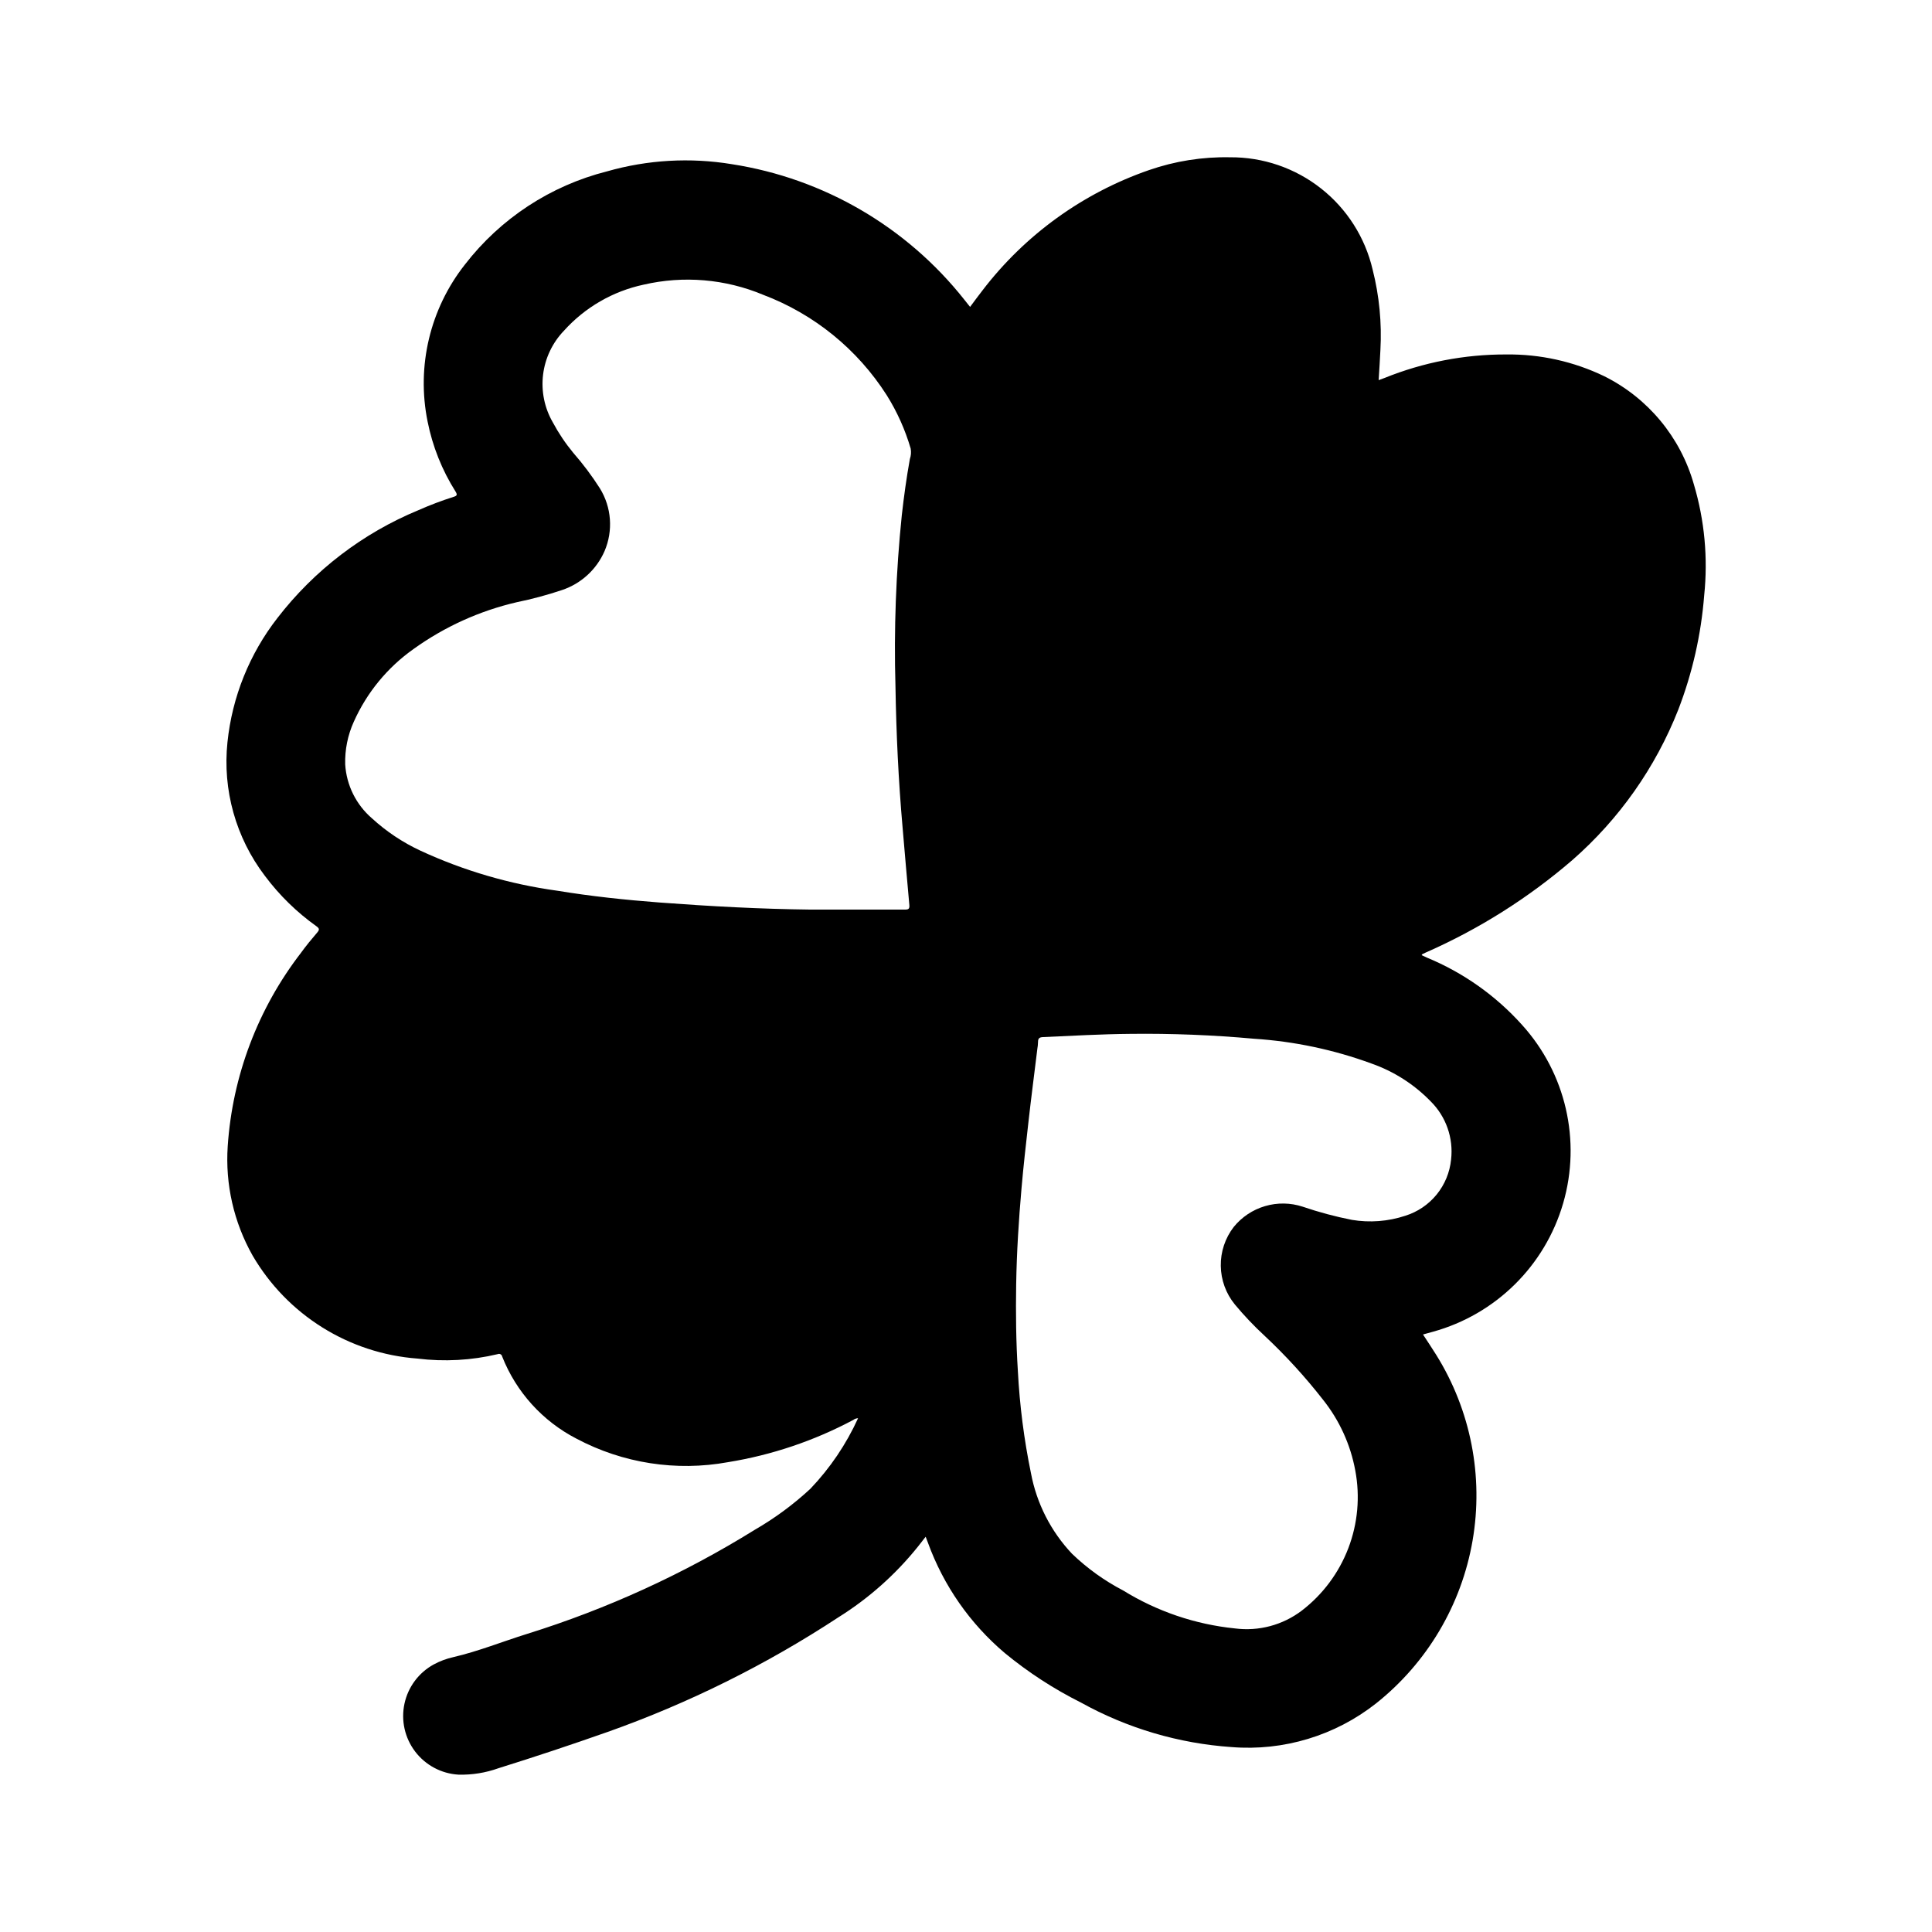 <?xml version="1.0" encoding="UTF-8"?>
<!-- Uploaded to: ICON Repo, www.svgrepo.com, Generator: ICON Repo Mixer Tools -->
<svg fill="#000000" width="800px" height="800px" version="1.1" viewBox="144 144 512 512" xmlns="http://www.w3.org/2000/svg">
 <path d="m227.89 389.49c0.789 0.582 0.789 0.914 0.18 1.637-1.496 1.738-2.961 3.519-4.305 5.375v0.004c-11.406 14.781-18.168 32.621-19.418 51.254-0.676 10.086 1.613 20.148 6.582 28.953 9.18 15.75 25.527 25.969 43.703 27.324 7.098 0.879 14.297 0.484 21.254-1.172 0.238-0.109 0.516-0.102 0.746 0.02 0.234 0.121 0.398 0.344 0.445 0.602 3.707 9.398 10.699 17.133 19.68 21.766 12.297 6.535 26.441 8.734 40.145 6.242 11.613-1.879 22.84-5.664 33.223-11.195 0.367-0.281 0.812-0.441 1.273-0.453-3.141 6.898-7.414 13.219-12.648 18.703-4.484 4.156-9.422 7.797-14.715 10.855-18.871 11.715-39.156 20.988-60.363 27.598-6.519 2.031-12.871 4.606-19.547 6.156h0.004c-1.801 0.402-3.535 1.047-5.156 1.922-3.988 2.168-6.832 5.973-7.785 10.414-0.953 4.438 0.082 9.074 2.832 12.688 2.746 3.613 6.938 5.848 11.469 6.117 3.617 0.098 7.219-0.484 10.621-1.707 9.668-3.019 19.277-6.211 28.836-9.582v0.004c21.547-7.637 42.094-17.84 61.203-30.387 8.055-5.027 15.199-11.379 21.137-18.785 0.645-0.836 1.301-1.66 2.023-2.59l0.621 1.629v0.004c4.129 11.34 11.148 21.41 20.367 29.203 6.203 5.109 12.965 9.504 20.152 13.098 12.289 6.824 25.934 10.855 39.957 11.809 13.766 1.102 27.438-3.035 38.281-11.586 13.52-10.75 22.617-26.098 25.559-43.121 2.941-17.02-0.48-34.531-9.609-49.195-1.117-1.812-2.312-3.566-3.527-5.441l2.621-0.723c16.645-4.59 29.715-17.488 34.527-34.07 4.816-16.578 0.684-34.469-10.91-47.262-6.957-7.75-15.566-13.84-25.191-17.816-0.465-0.203-0.922-0.426-1.41-0.652 0.125-0.164 0.156-0.25 0.211-0.285 0.371-0.18 0.738-0.348 1.117-0.52l0.004 0.004c13.988-6.18 26.984-14.387 38.574-24.367 12.43-10.859 22.074-24.547 28.117-39.91 3.734-9.699 6.043-19.891 6.856-30.25 1.031-9.895 0.105-19.895-2.731-29.426-3.523-12.492-12.16-22.91-23.781-28.688-8.078-3.887-16.945-5.856-25.906-5.754-11.062-0.035-22.023 2.078-32.277 6.227l-1.574 0.582c0.164-2.762 0.348-5.367 0.465-7.981 0.398-7.172-0.297-14.363-2.062-21.328-1.988-8.508-6.812-16.09-13.68-21.496-6.863-5.41-15.367-8.32-24.105-8.258-7.305-0.148-14.578 1.004-21.484 3.398-17.492 6.062-32.824 17.129-44.082 31.828-1.133 1.434-2.188 2.914-3.328 4.426-0.543-0.684-1.023-1.301-1.512-1.898-15.27-19.312-37.273-32.145-61.598-35.922-11.047-1.824-22.355-1.172-33.121 1.906-14.957 3.785-28.211 12.477-37.641 24.688-9.25 11.73-12.867 26.938-9.898 41.578 1.312 6.606 3.828 12.91 7.426 18.602 0.527 0.875 0.348 1.109-0.535 1.387-3.16 1-6.266 2.176-9.297 3.519-14.742 6.09-27.625 15.941-37.371 28.566-7.418 9.52-12.012 20.934-13.254 32.938-1.328 12.641 2.223 25.312 9.926 35.422 3.84 5.144 8.461 9.656 13.688 13.375zm185.41 94.742c0.141-8.445 0.676-16.871 1.41-25.277 0.504-5.824 1.164-11.637 1.82-17.438 0.723-6.488 1.574-12.957 2.363-19.438h-0.004c0.117-0.641 0.184-1.289 0.199-1.941 0-1.008 0.395-1.258 1.363-1.301 7.699-0.34 15.398-0.789 23.105-0.852h-0.004c10.945-0.129 21.891 0.305 32.793 1.293 10.637 0.688 21.121 2.902 31.129 6.574 5.902 2.074 11.246 5.484 15.617 9.965 4.113 4.047 6.129 9.762 5.461 15.492-0.34 3.394-1.672 6.617-3.828 9.262-2.156 2.644-5.043 4.598-8.301 5.617-4.562 1.508-9.43 1.883-14.168 1.086-4.414-0.871-8.766-2.035-13.023-3.488-3.234-1.062-6.719-1.117-9.988-0.152-3.269 0.961-6.168 2.898-8.312 5.547-2.266 2.953-3.469 6.582-3.41 10.305 0.055 3.723 1.363 7.316 3.719 10.199 2.461 2.965 5.117 5.758 7.949 8.367 5.562 5.211 10.707 10.848 15.398 16.855 4.367 5.465 7.316 11.926 8.578 18.805 1.301 6.891 0.664 14.008-1.836 20.559-2.504 6.551-6.769 12.281-12.332 16.551-5.066 3.852-11.445 5.547-17.75 4.723-10.504-1.07-20.625-4.512-29.609-10.059-4.953-2.578-9.512-5.852-13.539-9.723-5.606-5.934-9.387-13.355-10.887-21.379-1.836-8.91-2.992-17.941-3.465-27.027-0.496-7.754-0.574-15.449-0.449-23.125zm-175.55-148.94 0.004-0.004c3.457-7.754 8.945-14.43 15.883-19.324 8.203-5.891 17.492-10.098 27.332-12.375 4.051-0.828 8.047-1.902 11.965-3.219 5.055-1.688 9.156-5.438 11.281-10.32 2.32-5.418 1.855-11.629-1.242-16.641-2.121-3.324-4.488-6.484-7.086-9.449-2.059-2.496-3.867-5.191-5.391-8.043-2.203-3.82-3.106-8.25-2.574-12.625s2.473-8.457 5.523-11.637c5.578-6.203 12.973-10.477 21.129-12.219 10.582-2.445 21.664-1.504 31.68 2.691 13.488 5.102 24.969 14.426 32.73 26.586 2.762 4.406 4.902 9.176 6.359 14.168 0.164 0.93 0.09 1.883-0.219 2.773-0.891 4.938-1.574 9.895-2.133 14.871v-0.004c-1.555 15.09-2.117 30.262-1.68 45.422 0.203 12.461 0.789 24.906 1.883 37.32 0.598 6.856 1.164 13.723 1.793 20.57 0.094 1.016-0.227 1.227-1.18 1.219h-25.09c-13.289-0.156-26.543-0.875-39.793-1.867-9.141-0.691-18.254-1.652-27.316-3.148l0.004 0.004c-12.531-1.727-24.734-5.301-36.211-10.613-4.691-2.184-9.02-5.074-12.832-8.57-4.188-3.609-6.742-8.754-7.086-14.273-0.109-3.898 0.672-7.773 2.285-11.328z"/>
</svg>